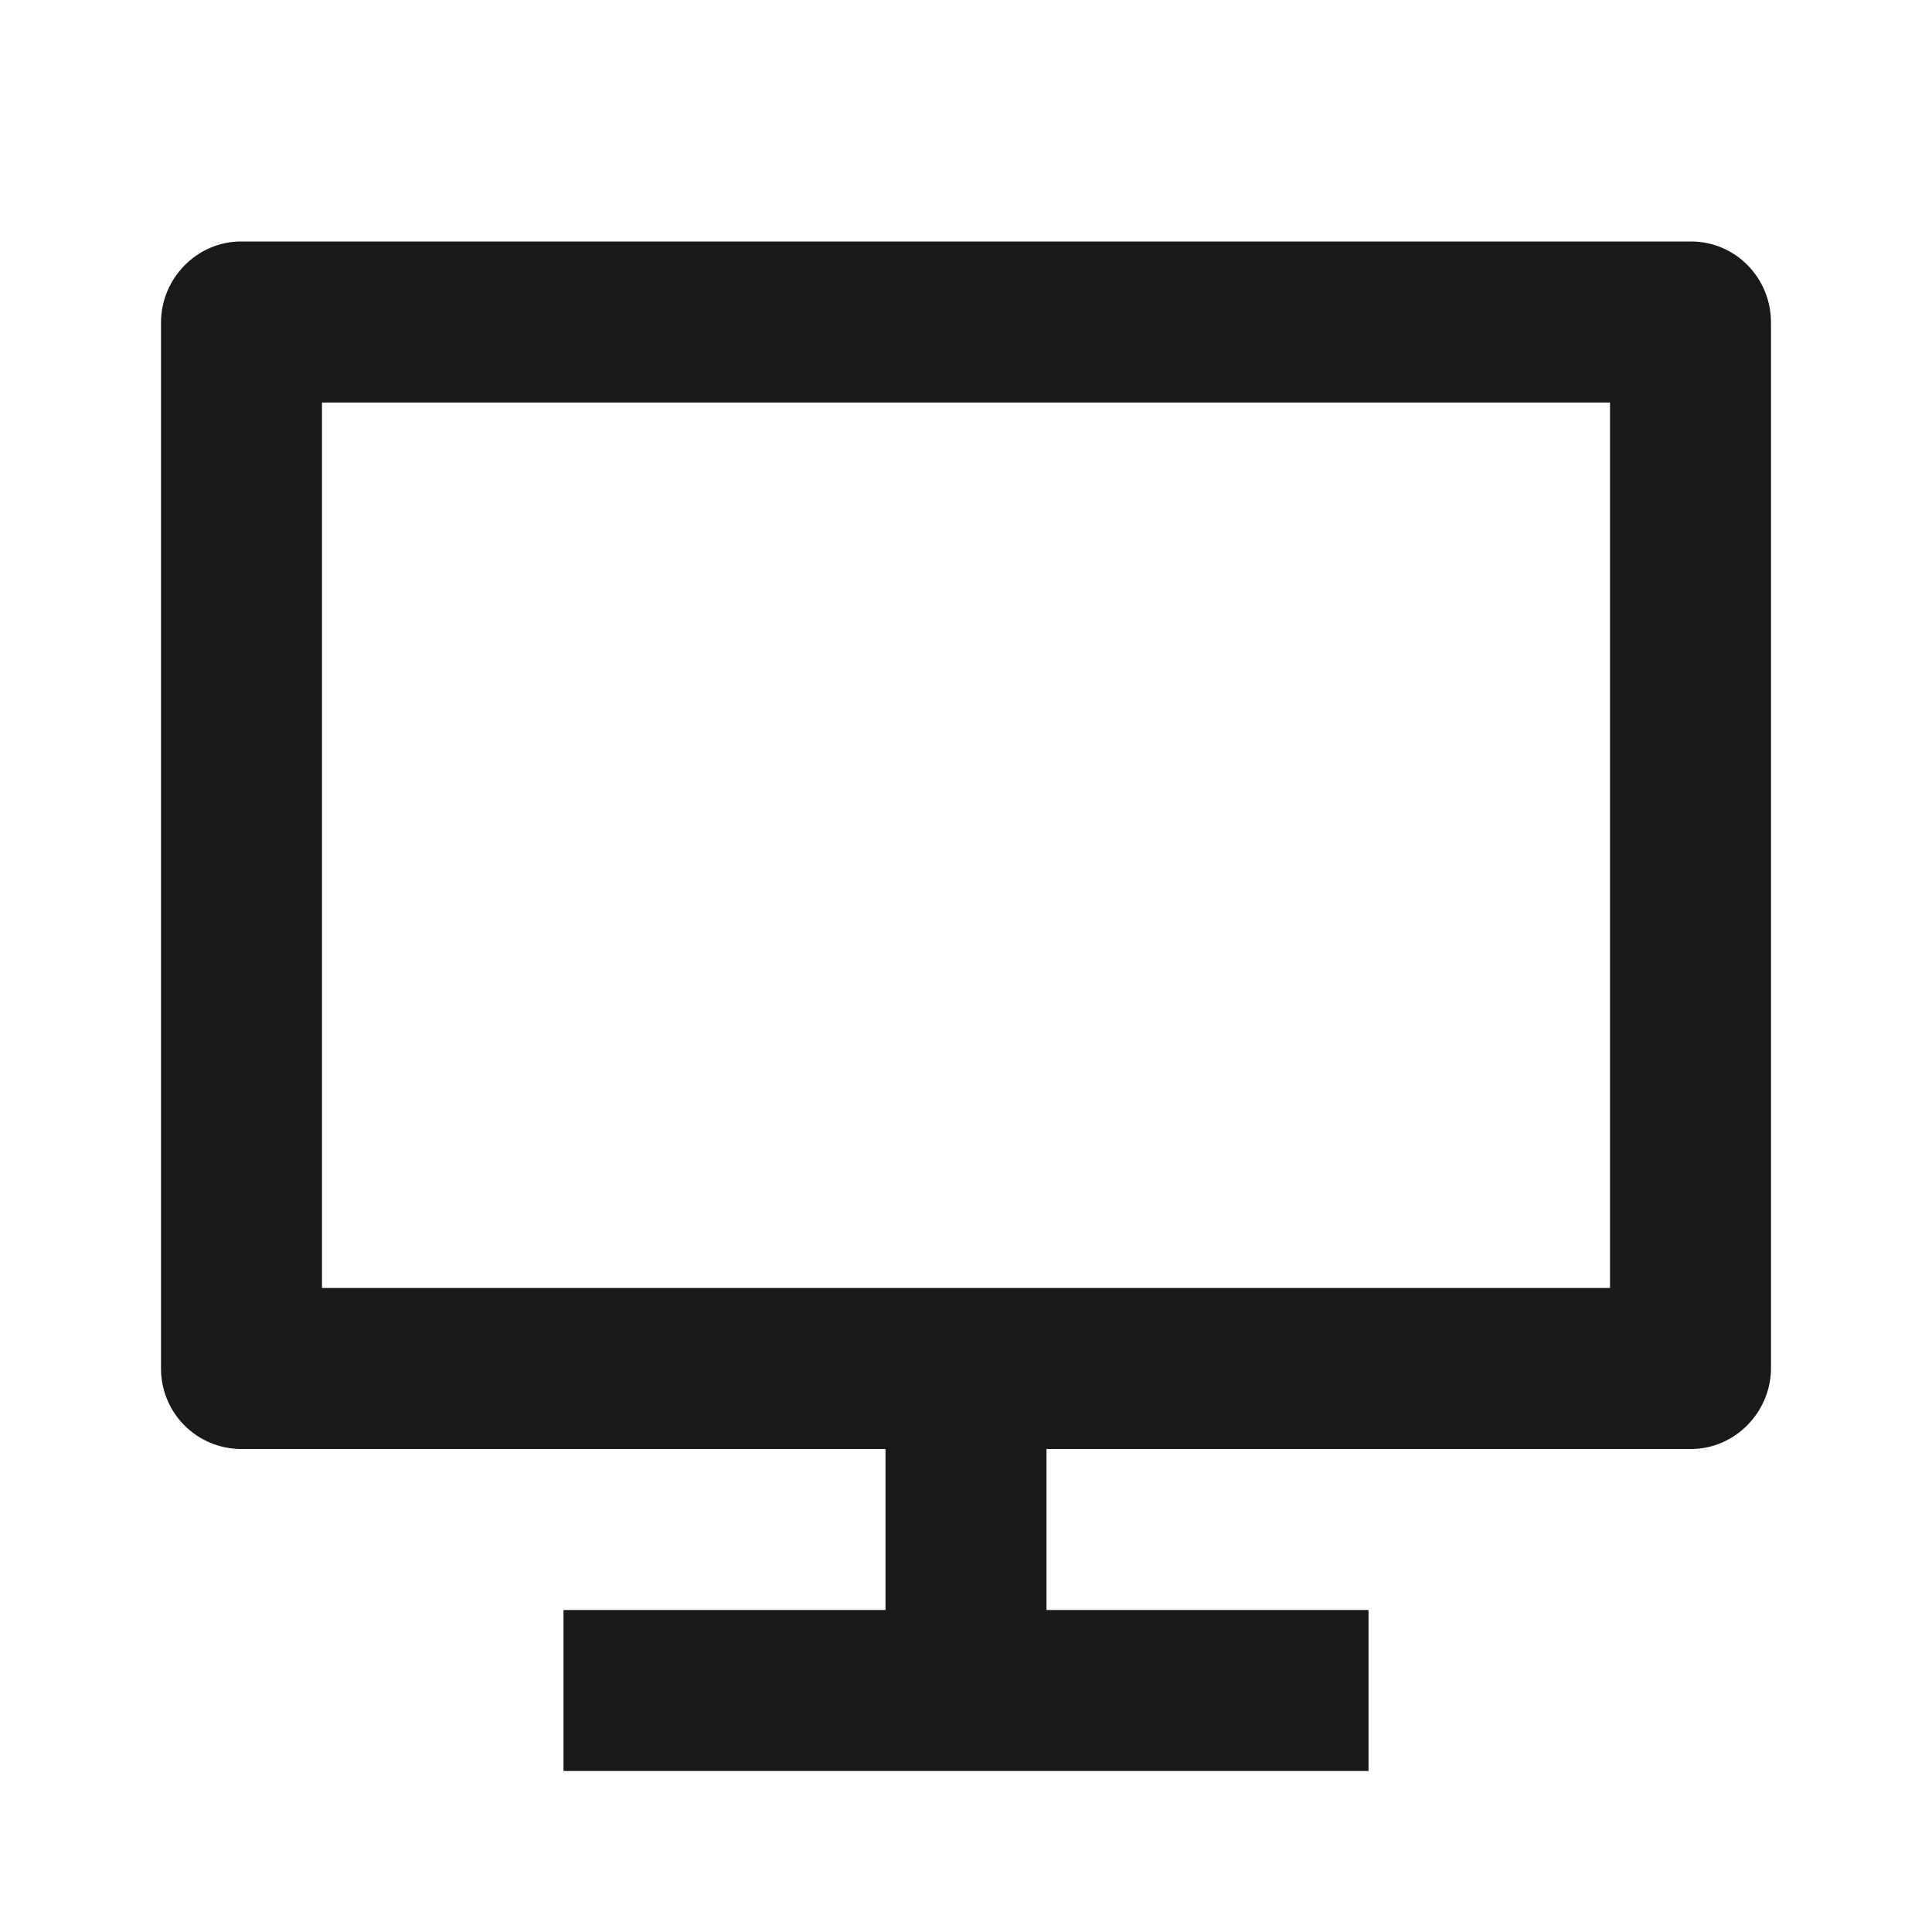 <svg width="56" height="56" viewBox="0 0 56 56" fill="none" xmlns="http://www.w3.org/2000/svg">
<path d="M9.333 37.333H46.667V11.667H9.333V37.333ZM30.333 42V46.667H39.667V51.333H16.333V46.667H25.667V42H6.981C6.675 41.998 6.372 41.936 6.09 41.817C5.807 41.698 5.551 41.524 5.336 41.306C5.121 41.087 4.951 40.829 4.837 40.545C4.722 40.261 4.664 39.957 4.667 39.65V9.35C4.667 8.052 5.728 7 6.981 7H49.019C50.297 7 51.333 8.048 51.333 9.35V39.65C51.333 40.948 50.272 42 49.019 42H30.333Z" fill="#1A1919"/>
</svg>
